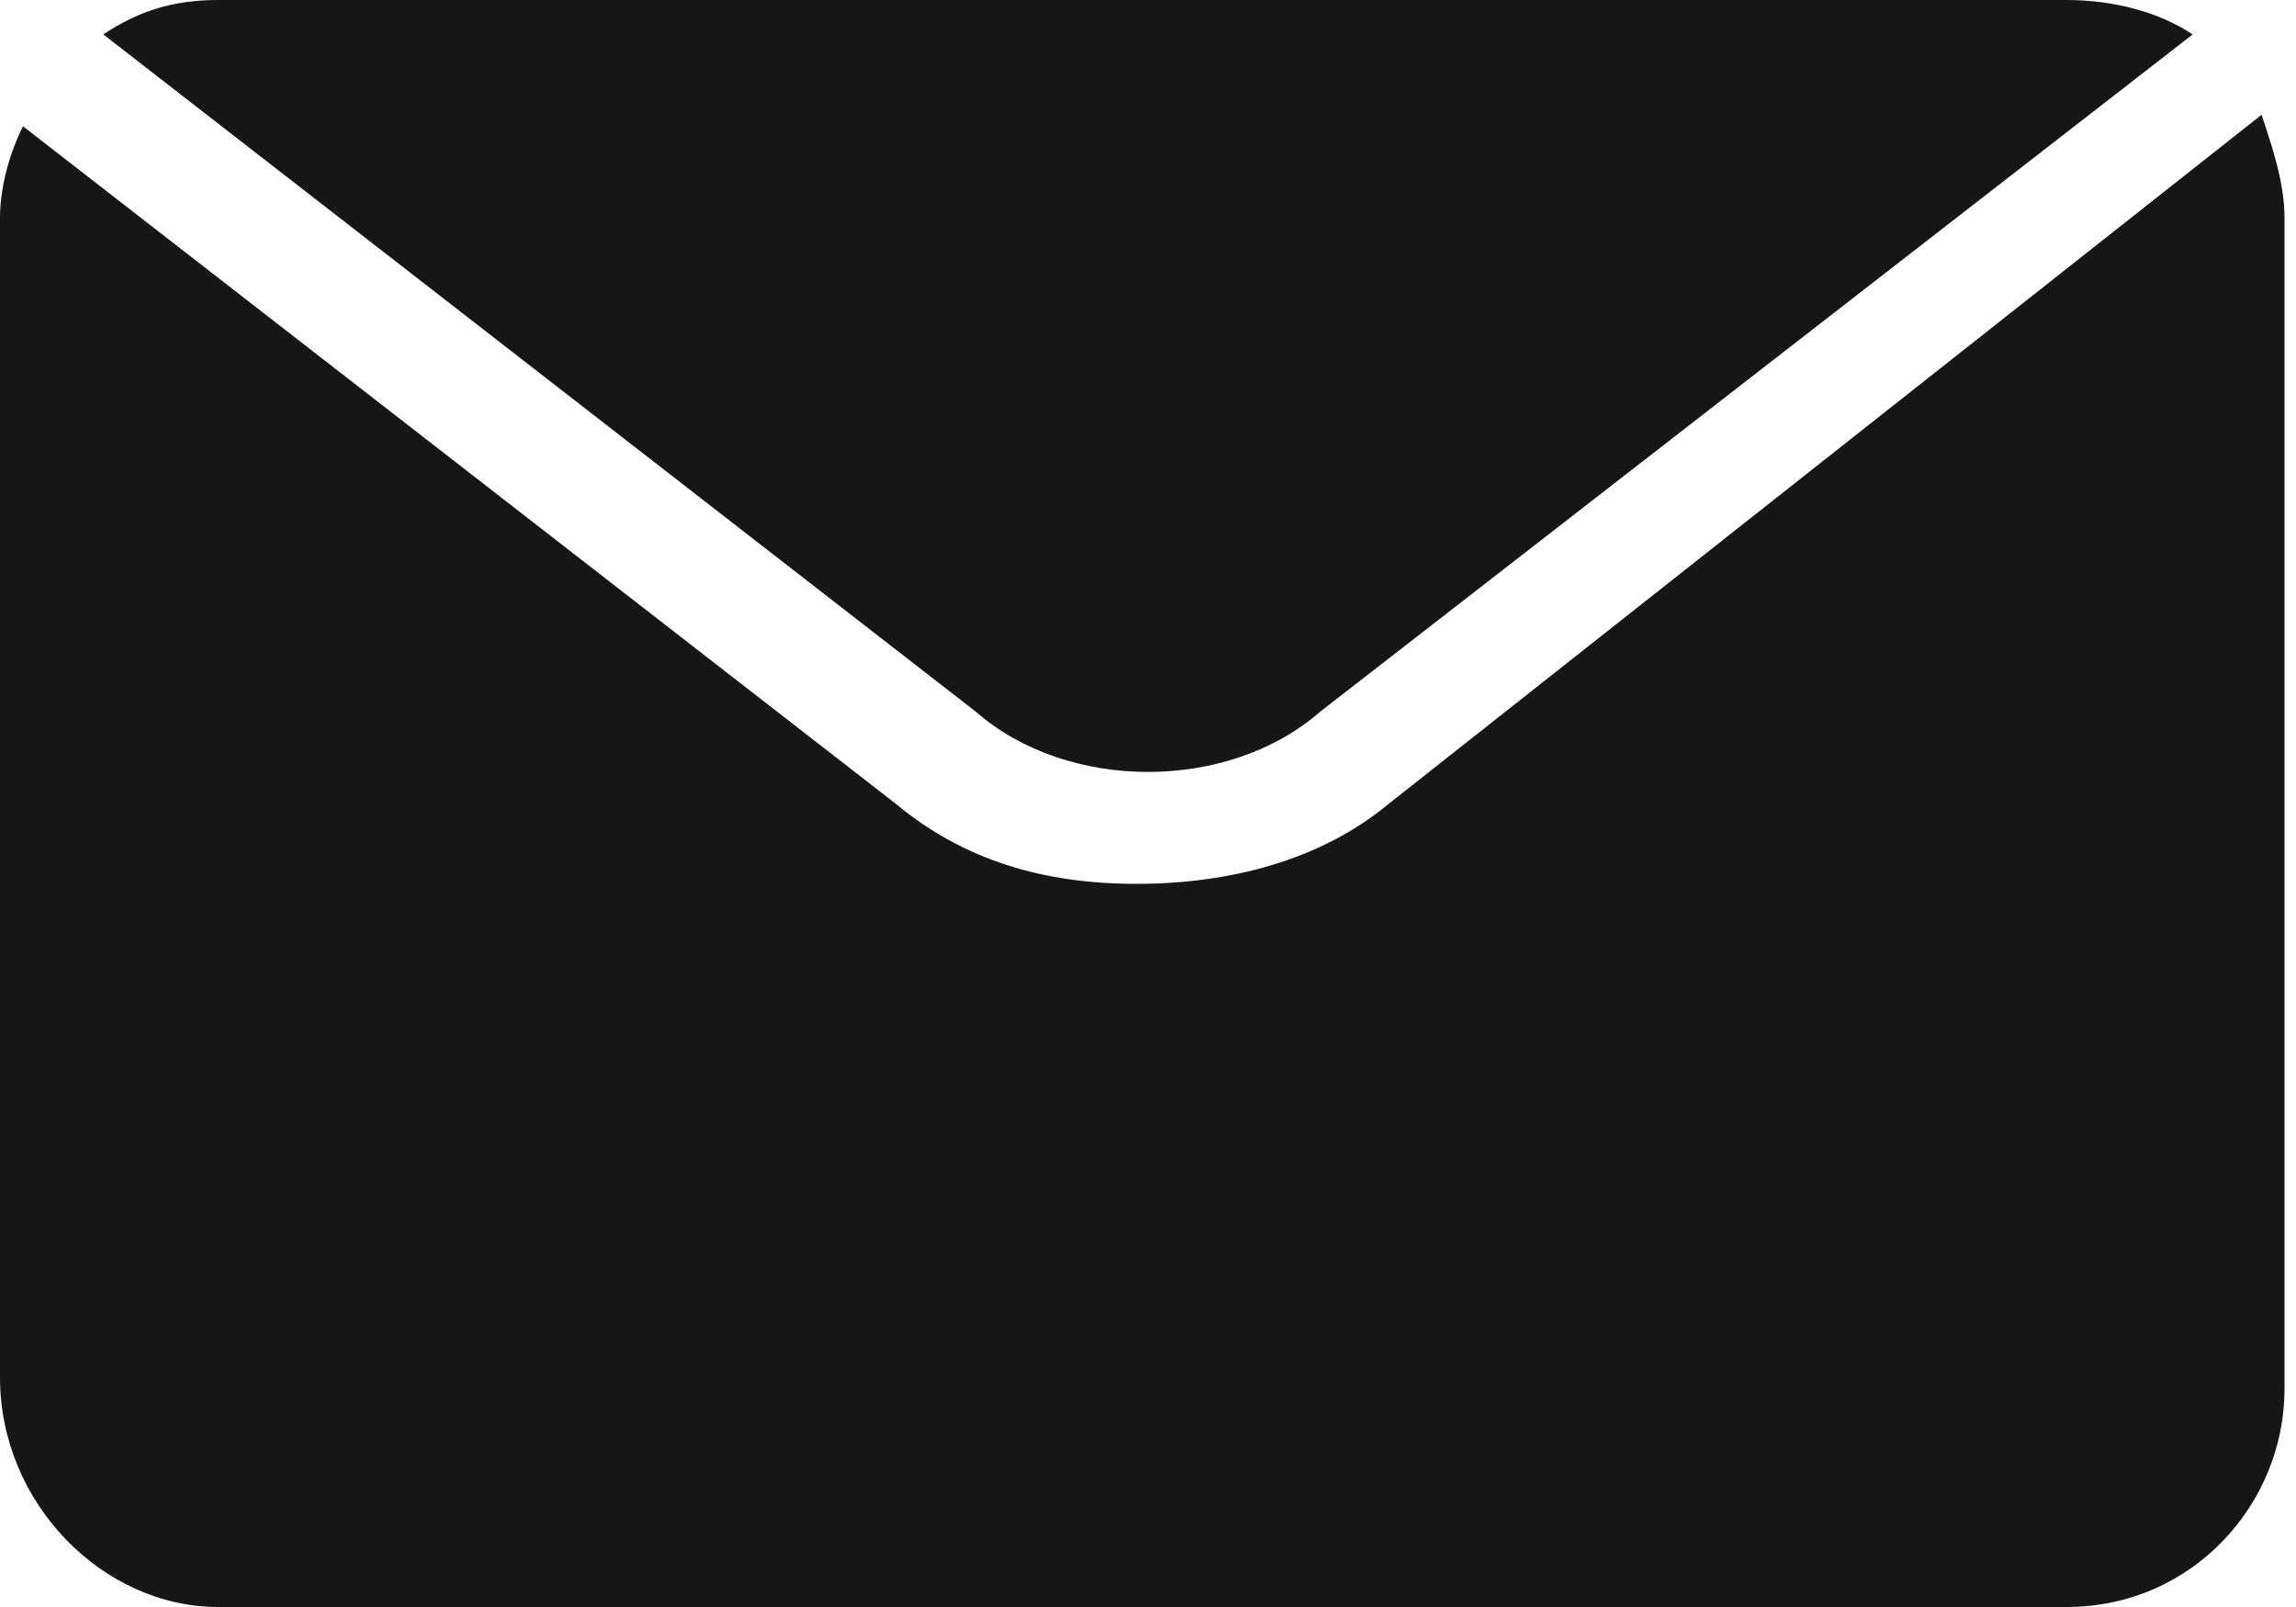 <?xml version="1.0" encoding="utf-8"?>
<!-- Generator: Adobe Illustrator 28.1.0, SVG Export Plug-In . SVG Version: 6.00 Build 0)  -->
<svg version="1.1" id="Layer_1" xmlns="http://www.w3.org/2000/svg" xmlns:xlink="http://www.w3.org/1999/xlink" x="0px" y="0px"
	 viewBox="0 0 20 14" style="enable-background:new 0 0 20 14;" xml:space="preserve">
<style type="text/css">
	.st0{fill:#161616;}
</style>
<g>
	<path class="st0" d="M11.5,6.2l7.6-5.9C18.8,0.1,18.4,0,18,0H1.9C1.5,0,1.2,0.1,0.9,0.3l7.6,5.9C9.3,6.9,10.7,6.9,11.5,6.2z"/>
	<path class="st0" d="M12.1,7c-0.6,0.5-1.4,0.7-2.2,0.7S8.4,7.5,7.8,7h0L0.2,1.1C0.1,1.3,0,1.6,0,1.9V12C0,13.1,0.9,14,1.9,14H18
		c1.1,0,1.9-0.9,1.9-1.9V1.9c0-0.3-0.1-0.6-0.2-0.9L12.1,7z"/>
</g>
</svg>
